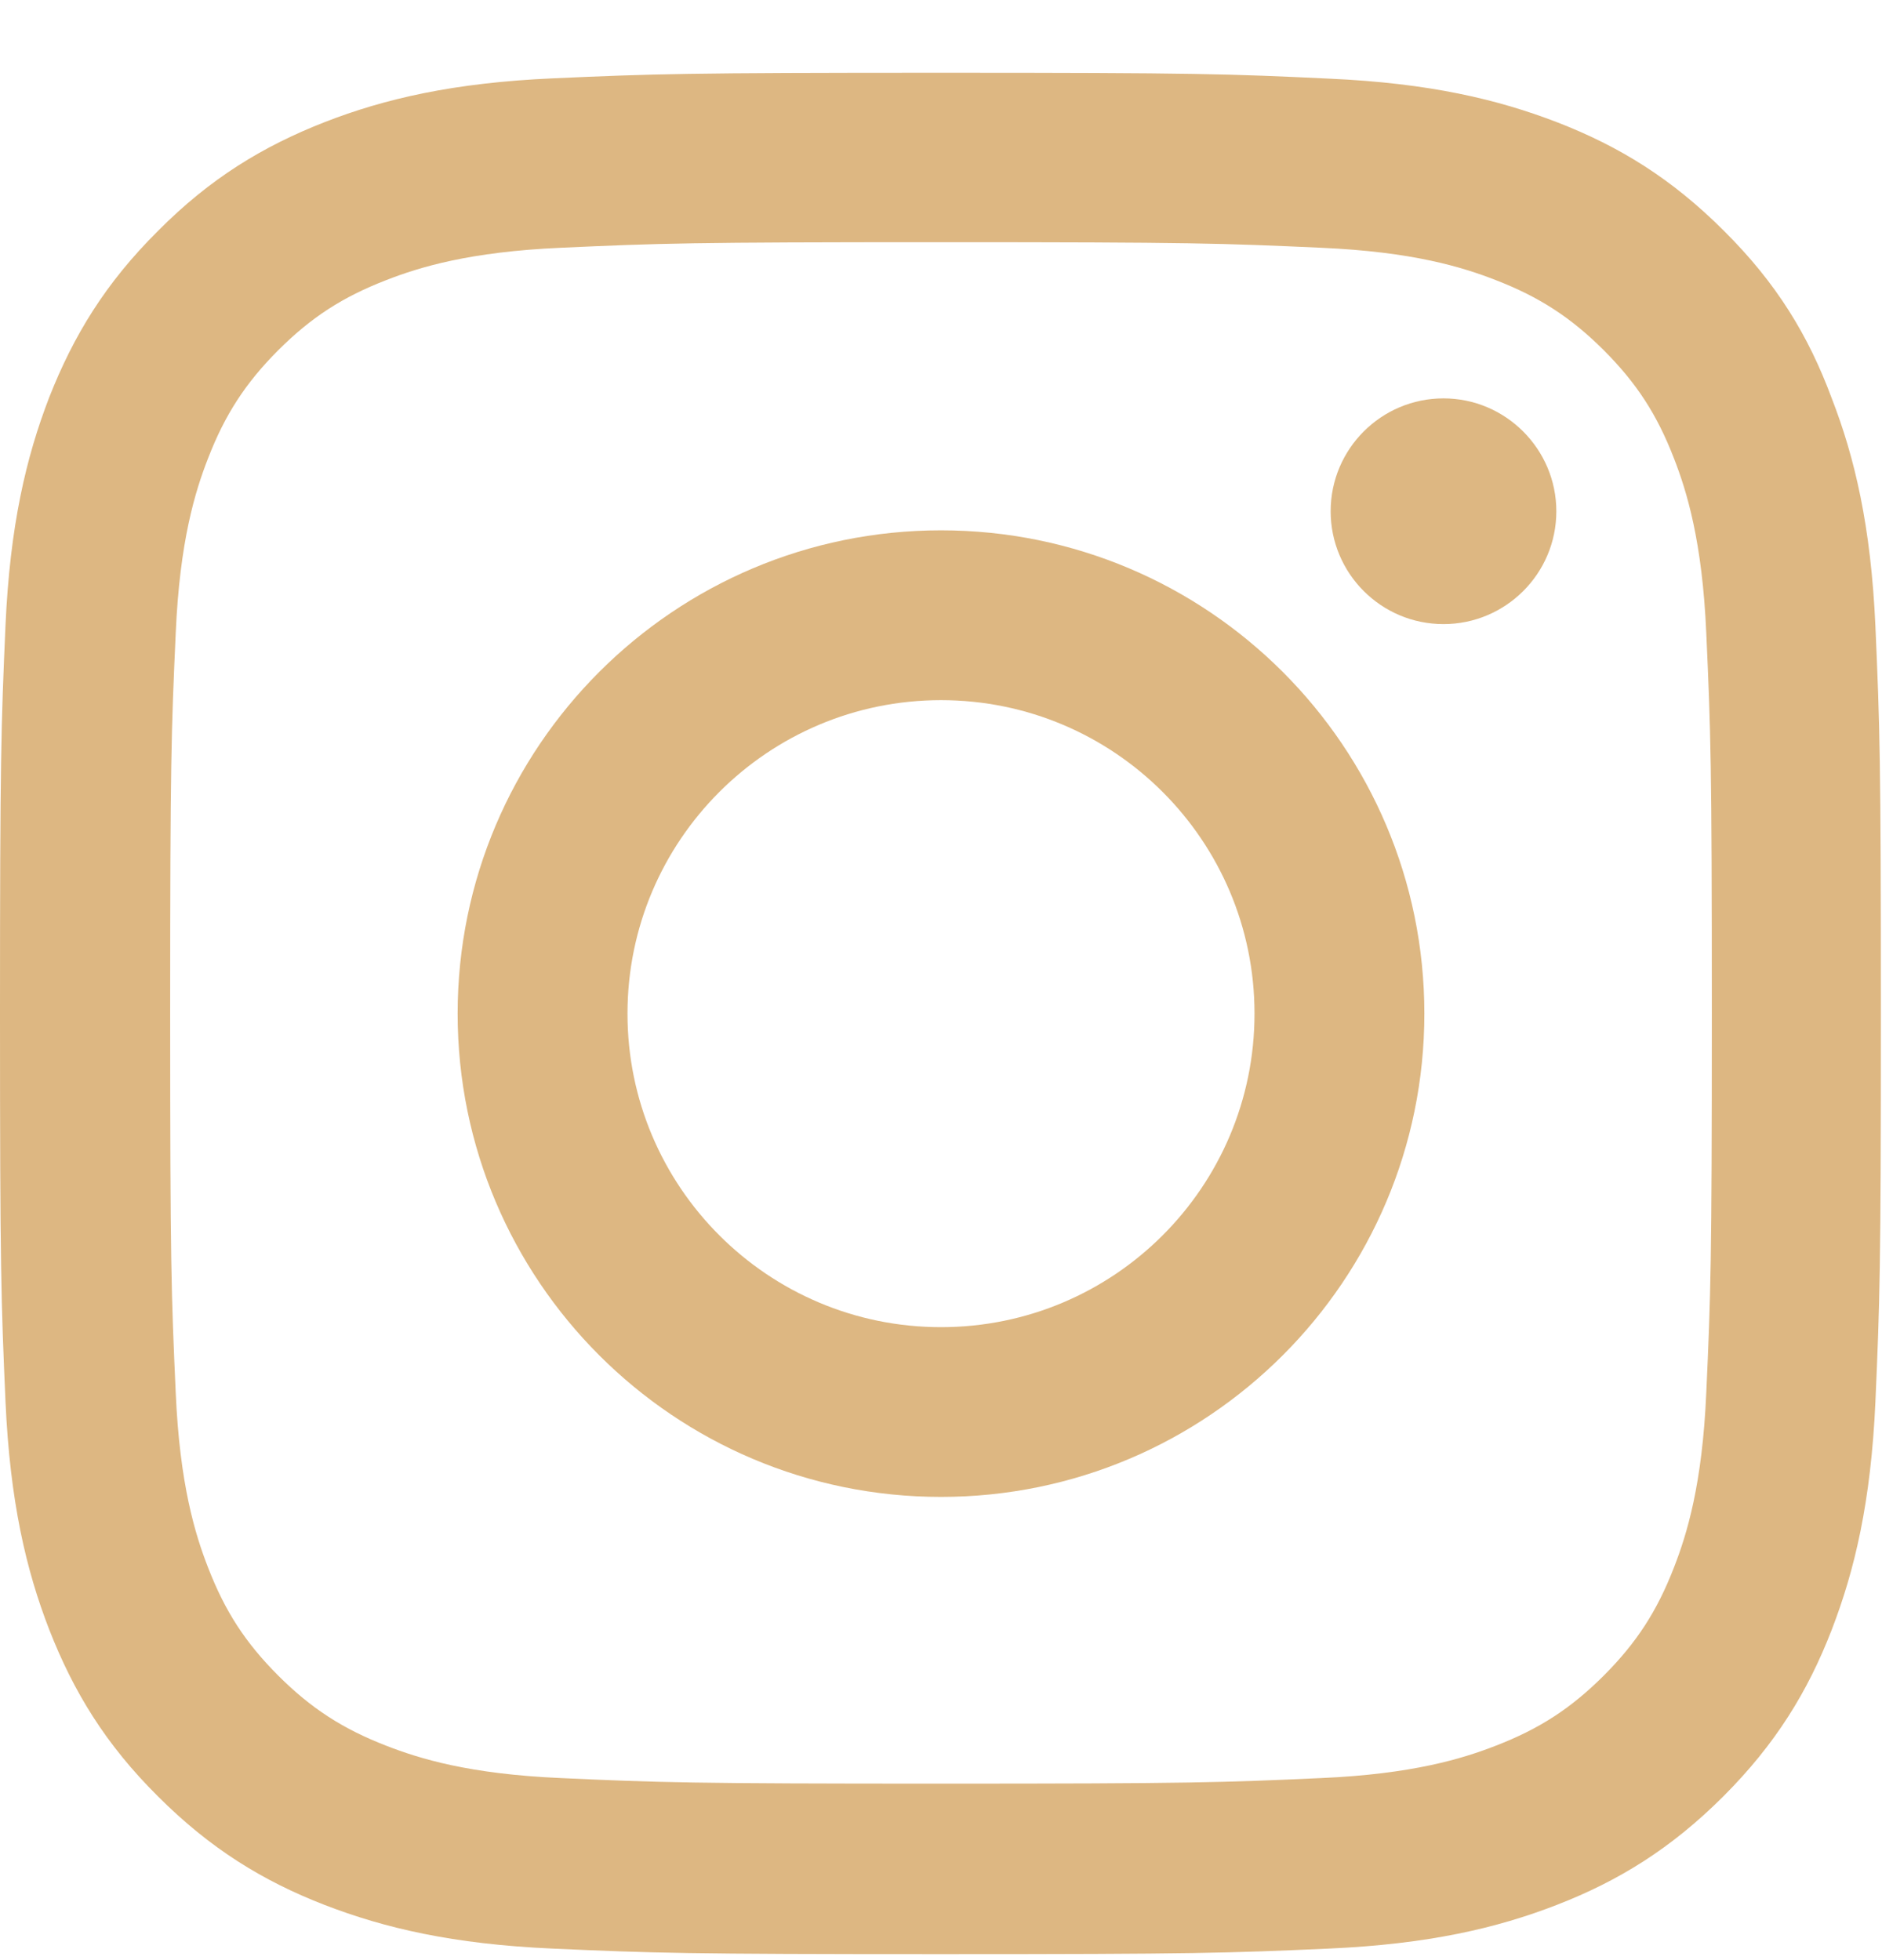 <svg width="24" height="25" viewBox="0 0 24 25" fill="none" xmlns="http://www.w3.org/2000/svg">
    <path d="M12 3.089C15.206 3.089 15.586 3.103 16.847 3.16C18.019 3.211 18.652 3.408 19.073 3.572C19.631 3.788 20.034 4.05 20.452 4.467C20.873 4.889 21.131 5.288 21.347 5.846C21.511 6.267 21.708 6.905 21.759 8.072C21.816 9.338 21.83 9.717 21.83 12.919C21.83 16.125 21.816 16.505 21.759 17.766C21.708 18.938 21.511 19.571 21.347 19.992C21.131 20.55 20.869 20.953 20.452 21.371C20.03 21.792 19.631 22.05 19.073 22.266C18.652 22.43 18.014 22.627 16.847 22.678C15.581 22.735 15.202 22.749 12 22.749C8.794 22.749 8.414 22.735 7.153 22.678C5.981 22.627 5.348 22.43 4.927 22.266C4.369 22.05 3.966 21.788 3.548 21.371C3.127 20.949 2.869 20.55 2.653 19.992C2.489 19.571 2.292 18.933 2.241 17.766C2.184 16.5 2.17 16.121 2.17 12.919C2.17 9.713 2.184 9.333 2.241 8.072C2.292 6.9 2.489 6.267 2.653 5.846C2.869 5.288 3.131 4.885 3.548 4.467C3.97 4.046 4.369 3.788 4.927 3.572C5.348 3.408 5.986 3.211 7.153 3.16C8.414 3.103 8.794 3.089 12 3.089ZM12 0.928C8.742 0.928 8.334 0.942 7.055 0.999C5.78 1.055 4.903 1.261 4.144 1.556C3.352 1.866 2.681 2.274 2.016 2.944C1.345 3.61 0.938 4.28 0.628 5.067C0.333 5.832 0.127 6.703 0.07 7.978C0.014 9.263 0 9.671 0 12.928C0 16.186 0.014 16.594 0.07 17.874C0.127 19.149 0.333 20.025 0.628 20.785C0.938 21.577 1.345 22.247 2.016 22.913C2.681 23.578 3.352 23.991 4.139 24.296C4.903 24.591 5.775 24.797 7.05 24.853C8.33 24.91 8.738 24.924 11.995 24.924C15.253 24.924 15.661 24.91 16.941 24.853C18.216 24.797 19.092 24.591 19.852 24.296C20.639 23.991 21.309 23.578 21.975 22.913C22.641 22.247 23.053 21.577 23.358 20.789C23.653 20.025 23.859 19.153 23.916 17.878C23.972 16.599 23.986 16.191 23.986 12.933C23.986 9.675 23.972 9.267 23.916 7.988C23.859 6.713 23.653 5.836 23.358 5.077C23.062 4.28 22.655 3.61 21.984 2.944C21.319 2.278 20.648 1.866 19.861 1.561C19.097 1.266 18.225 1.06 16.95 1.003C15.666 0.942 15.258 0.928 12 0.928Z" fill="#DDB782"/>
    <path d="M12 6.764C8.597 6.764 5.836 9.525 5.836 12.928C5.836 16.331 8.597 19.092 12 19.092C15.403 19.092 18.164 16.331 18.164 12.928C18.164 9.525 15.403 6.764 12 6.764ZM12 16.927C9.792 16.927 8.002 15.136 8.002 12.928C8.002 10.721 9.792 8.93 12 8.93C14.208 8.93 15.998 10.721 15.998 12.928C15.998 15.136 14.208 16.927 12 16.927Z" fill="#DDB782"/>
    <path d="M19.847 6.521C19.847 7.317 19.2 7.96 18.408 7.96C17.611 7.96 16.969 7.313 16.969 6.521C16.969 5.724 17.616 5.081 18.408 5.081C19.2 5.081 19.847 5.728 19.847 6.521Z" fill="#DDB782"/>
</svg>
